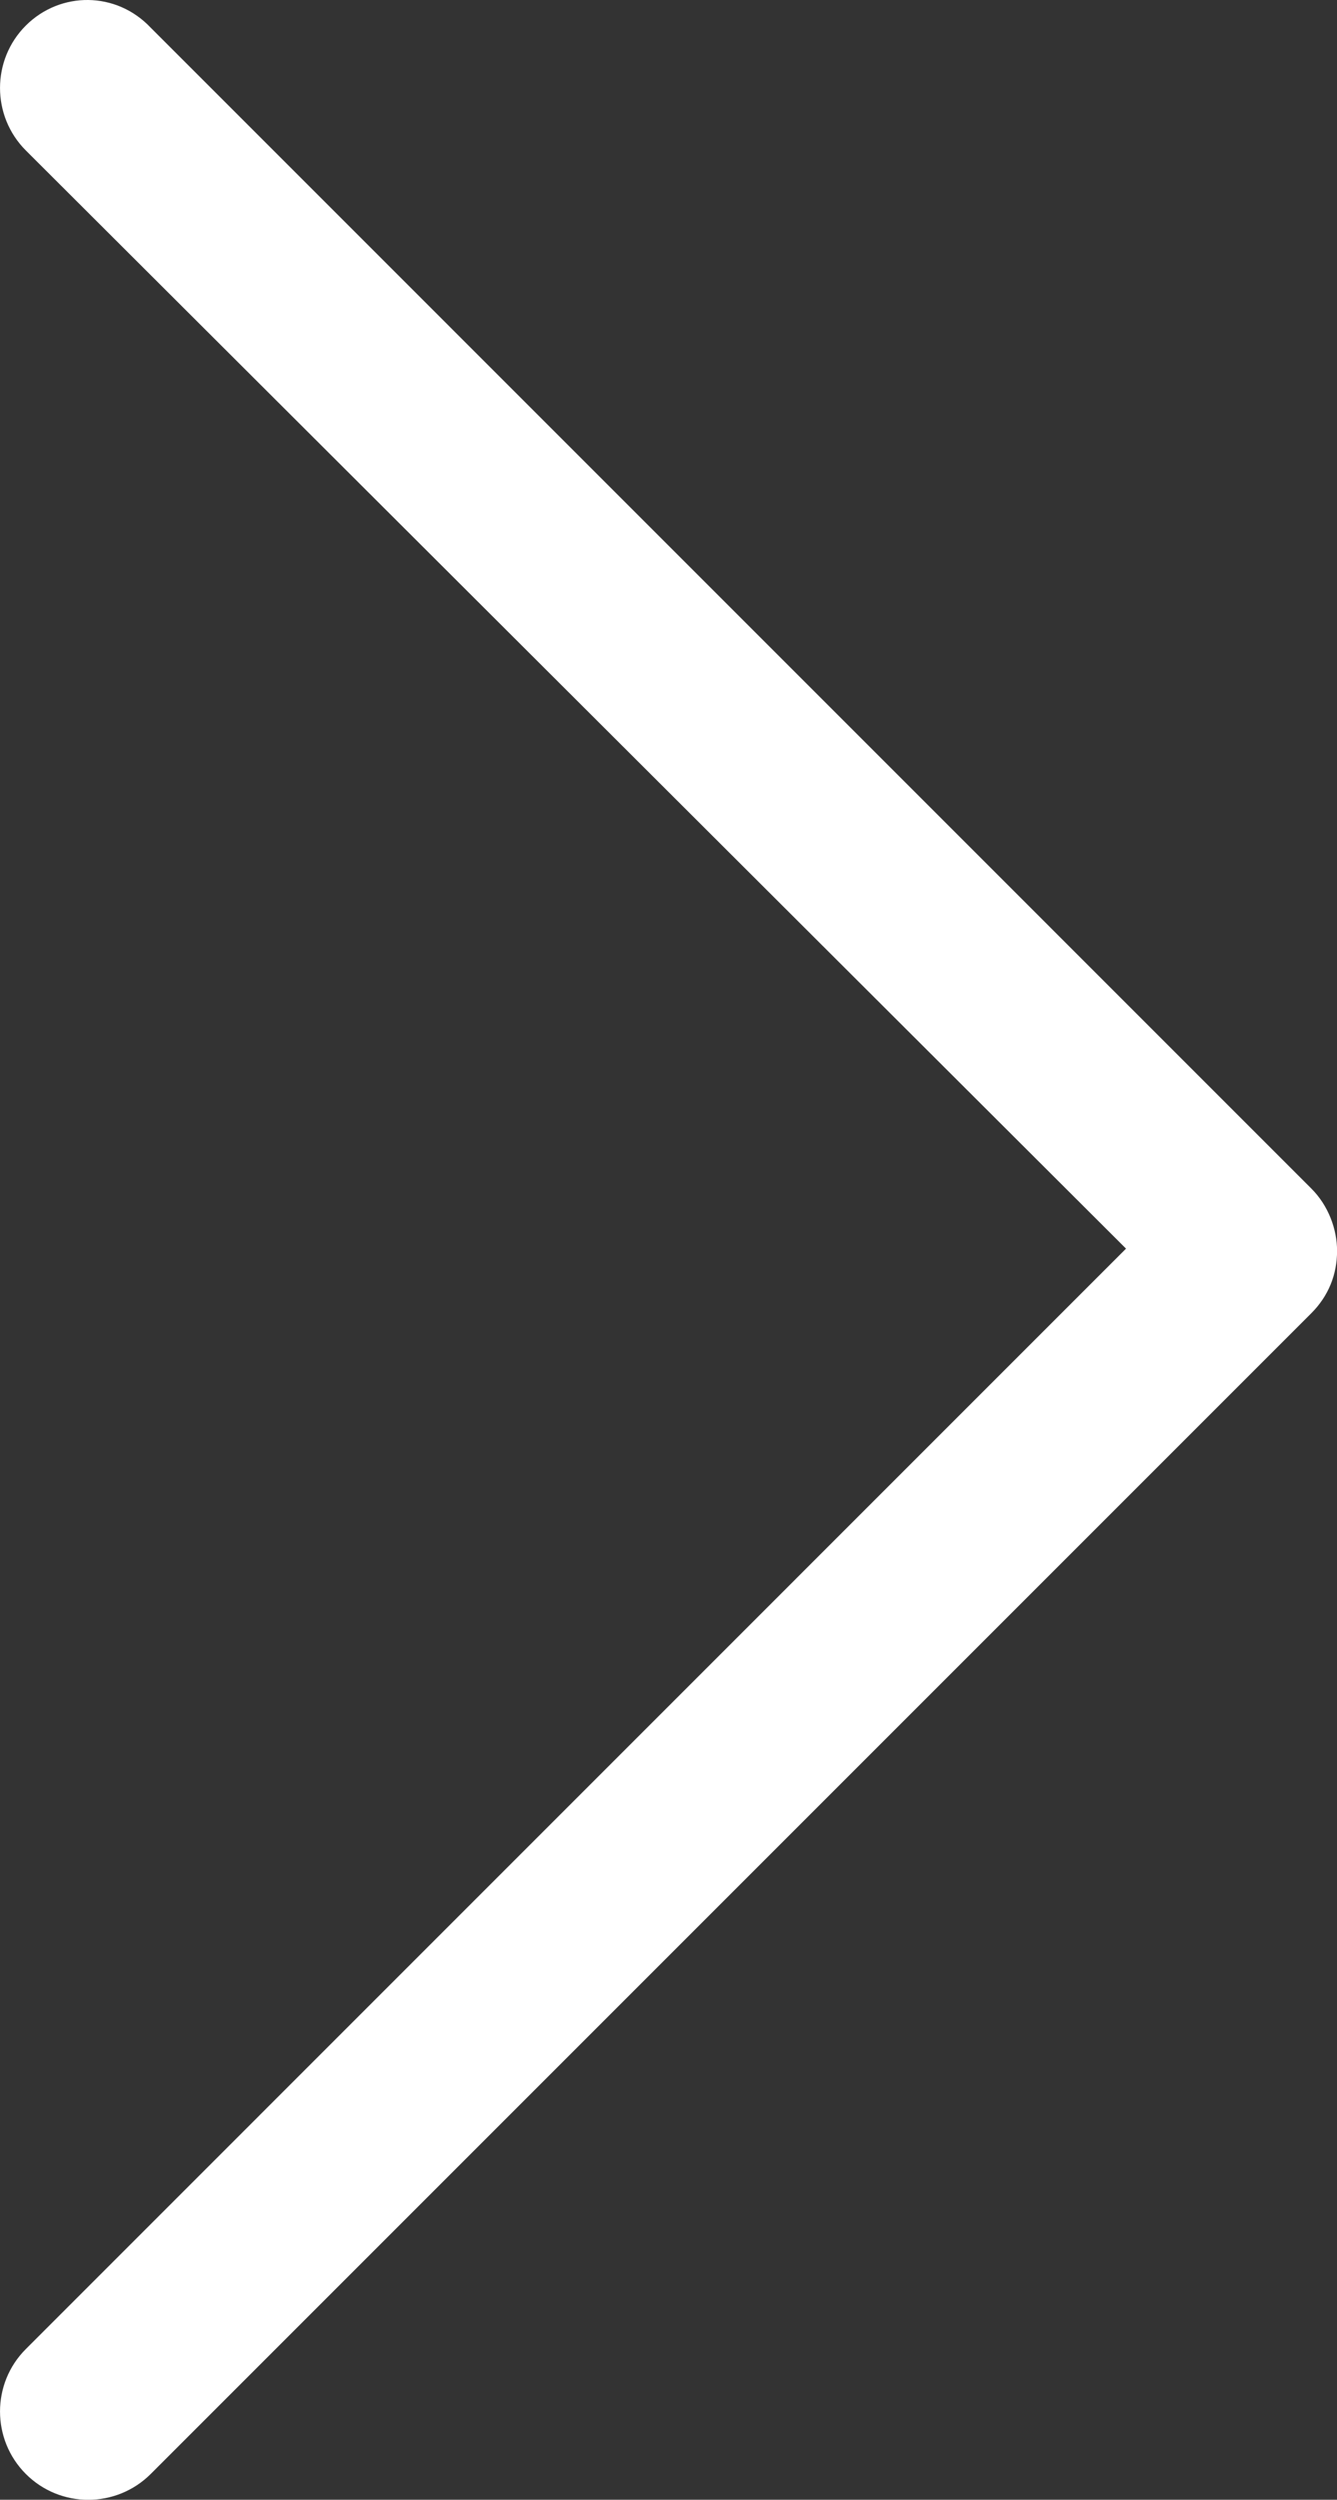 <!-- Generator: Adobe Illustrator 17.0.0, SVG Export Plug-In  -->
<svg version="1.1"
	 xmlns="http://www.w3.org/2000/svg" xmlns:xlink="http://www.w3.org/1999/xlink" xmlns:a="http://ns.adobe.com/AdobeSVGViewerExtensions/3.0/"
	 x="0px" y="0px" width="18.53px" height="34.64px" viewBox="0 0 18.53 34.64" enable-background="new 0 0 18.53 34.64"
	 xml:space="preserve">
<rect x="0" y="0" width="18.53" height="34.64" fill="#333333" stroke="none"/>
<defs>
</defs>
<g>
	<g>
		<path class="coloring-path" fill="#FFFFFF" d="M0.358,0.354c-0.477,0.477-0.477,1.253,0,1.731l15.248,15.218L0.358,32.552
			c-0.477,0.477-0.477,1.253,0,1.731s1.253,0.477,1.731,0l16.084-16.084c0.239-0.239,0.358-0.537,0.358-0.865
			c0-0.298-0.119-0.627-0.358-0.865L2.089,0.384C1.611-0.123,0.836-0.123,0.358,0.354L0.358,0.354z"/>
	</g>
</g>
</svg>
